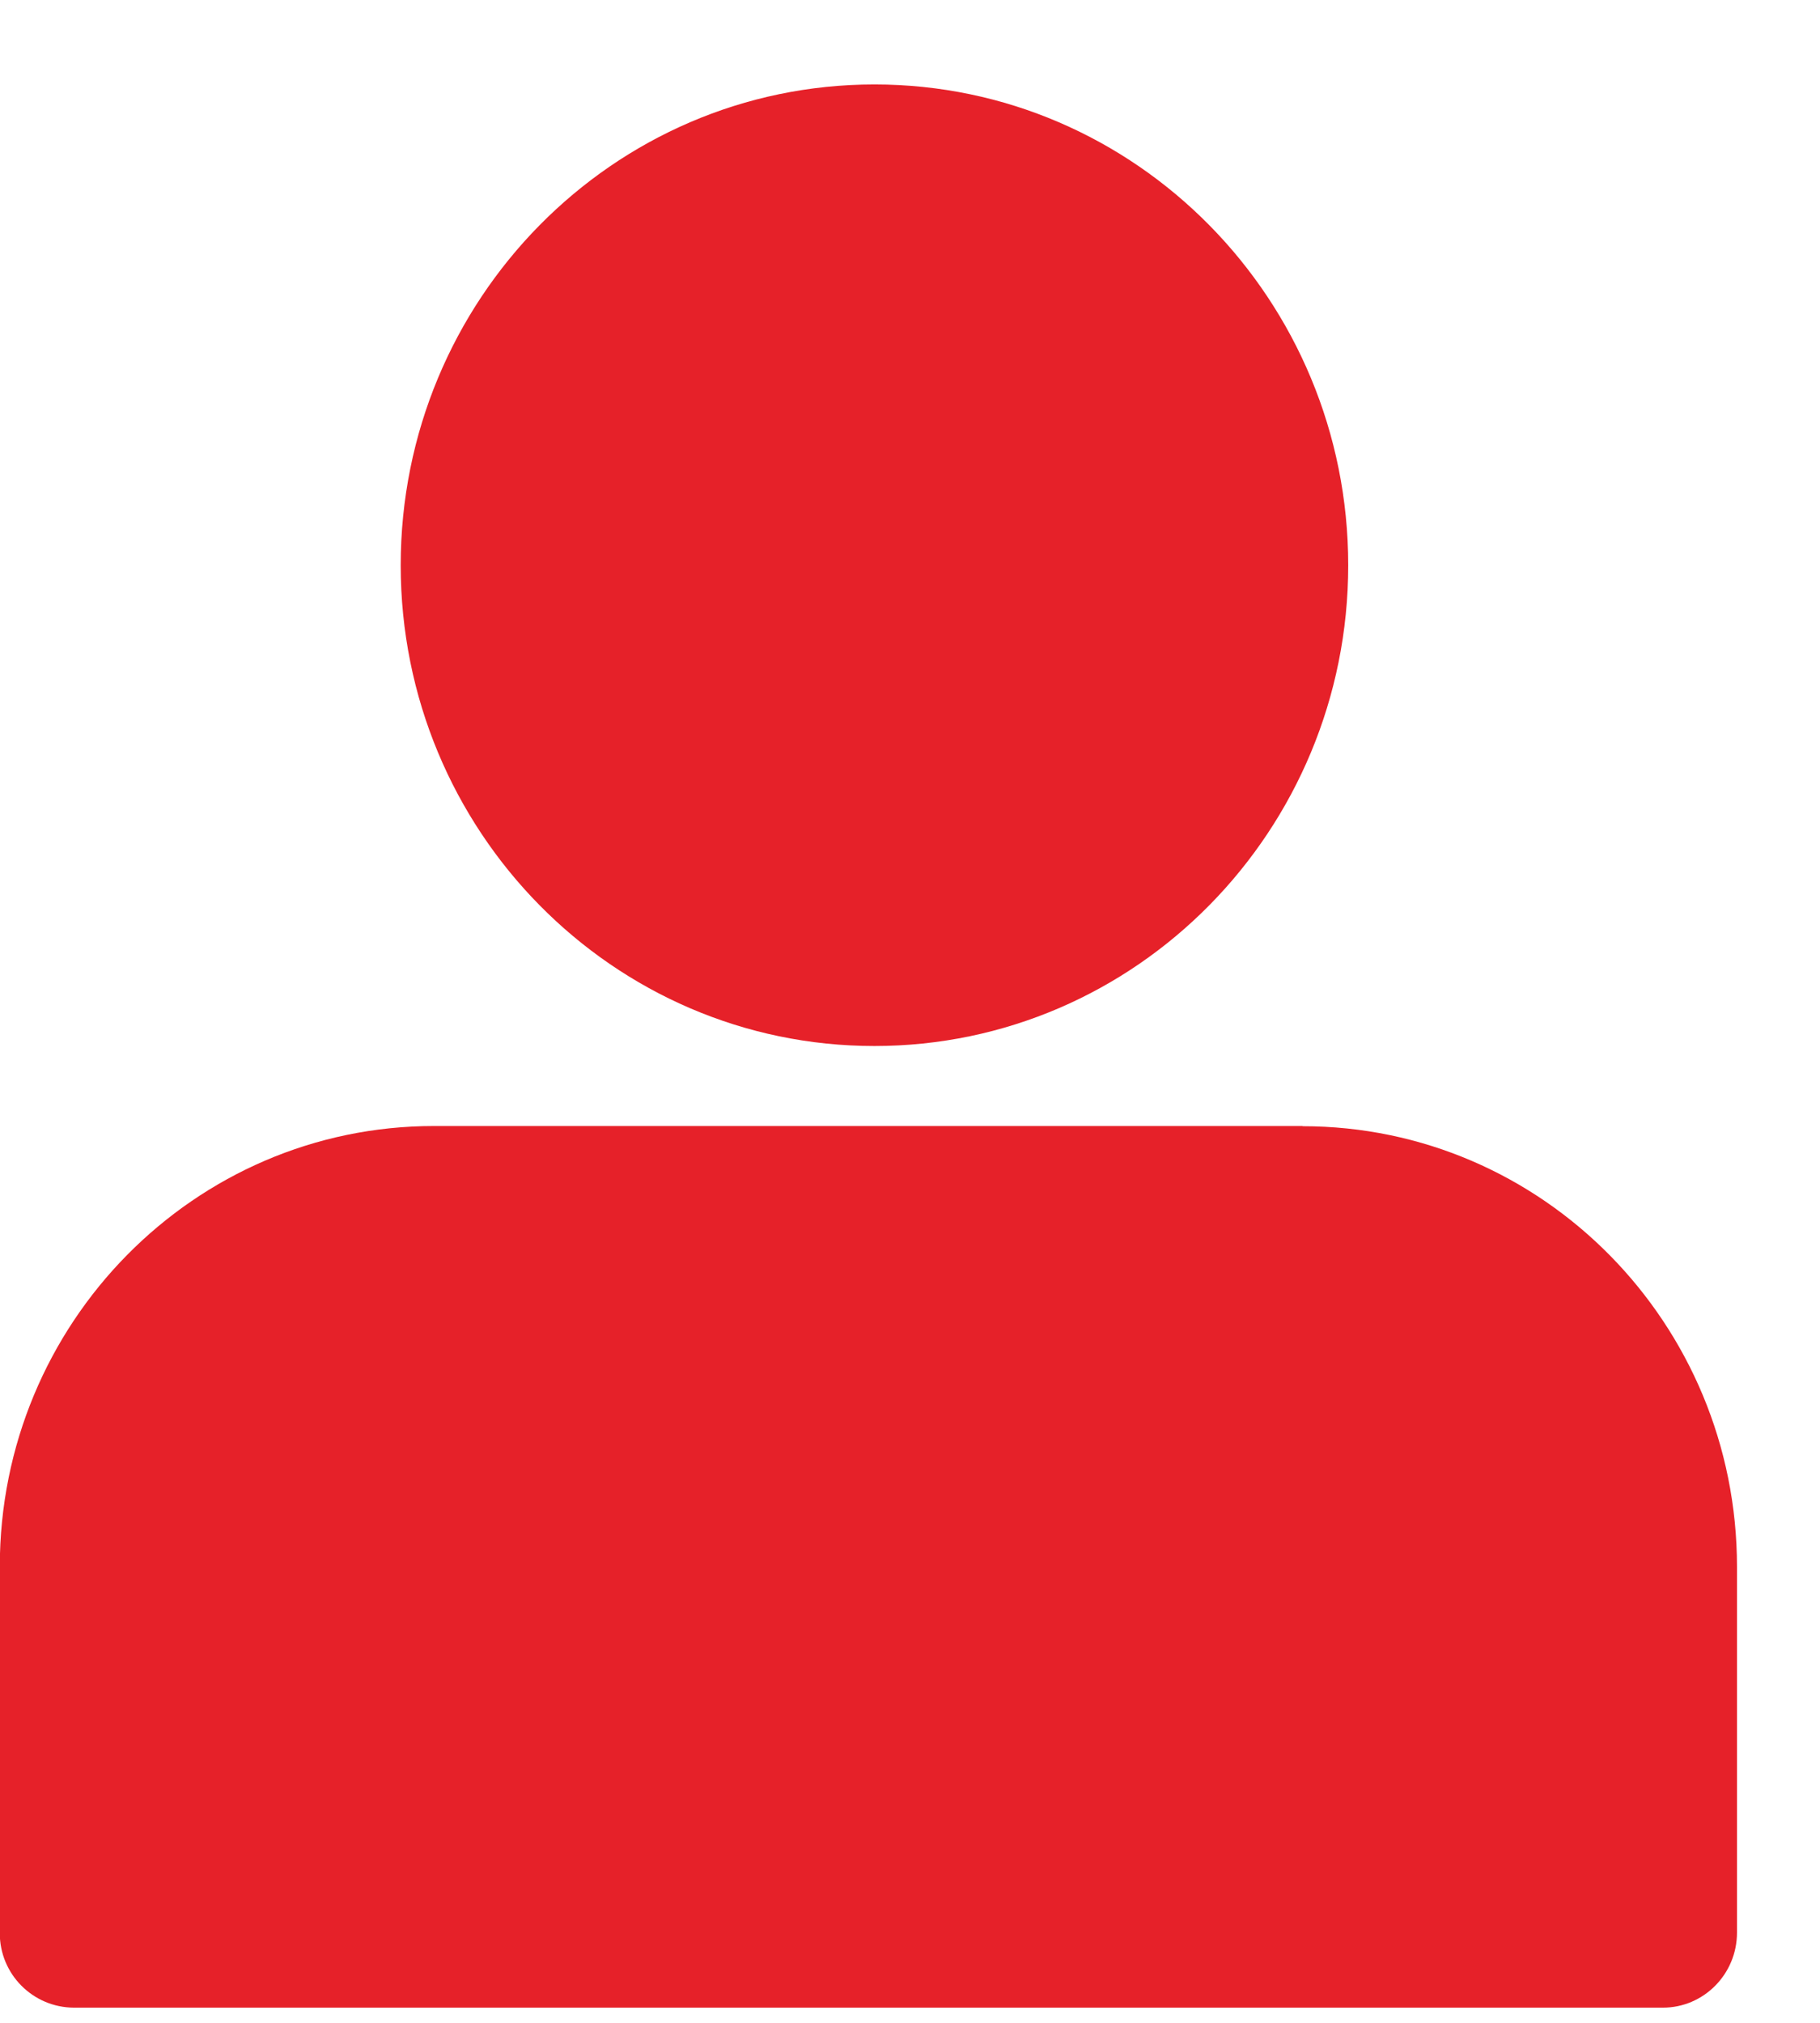 <svg 
 xmlns="http://www.w3.org/2000/svg"
 xmlns:xlink="http://www.w3.org/1999/xlink"
 width="18px" height="20px">
<path fill-rule="evenodd"  fill="rgb(230, 33, 41)"
 d="M12.883,11.135 C15.256,11.135 17.179,13.086 17.179,15.491 L17.179,19.108 C17.179,19.518 16.850,19.850 16.446,19.850 L0.731,19.850 C0.323,19.848 -0.005,19.516 -0.002,19.109 C-0.002,19.109 -0.002,19.108 -0.002,19.108 L-0.002,15.489 C-0.002,13.084 1.921,11.133 4.293,11.133 L12.883,11.133 L12.883,11.135 ZM8.649,0.835 C11.236,0.835 13.334,2.965 13.334,5.589 C13.334,8.212 11.236,10.342 8.648,10.342 C6.061,10.342 3.963,8.212 3.963,5.589 C3.963,2.965 6.061,0.835 8.648,0.835 L8.649,0.835 Z"/>
</svg>